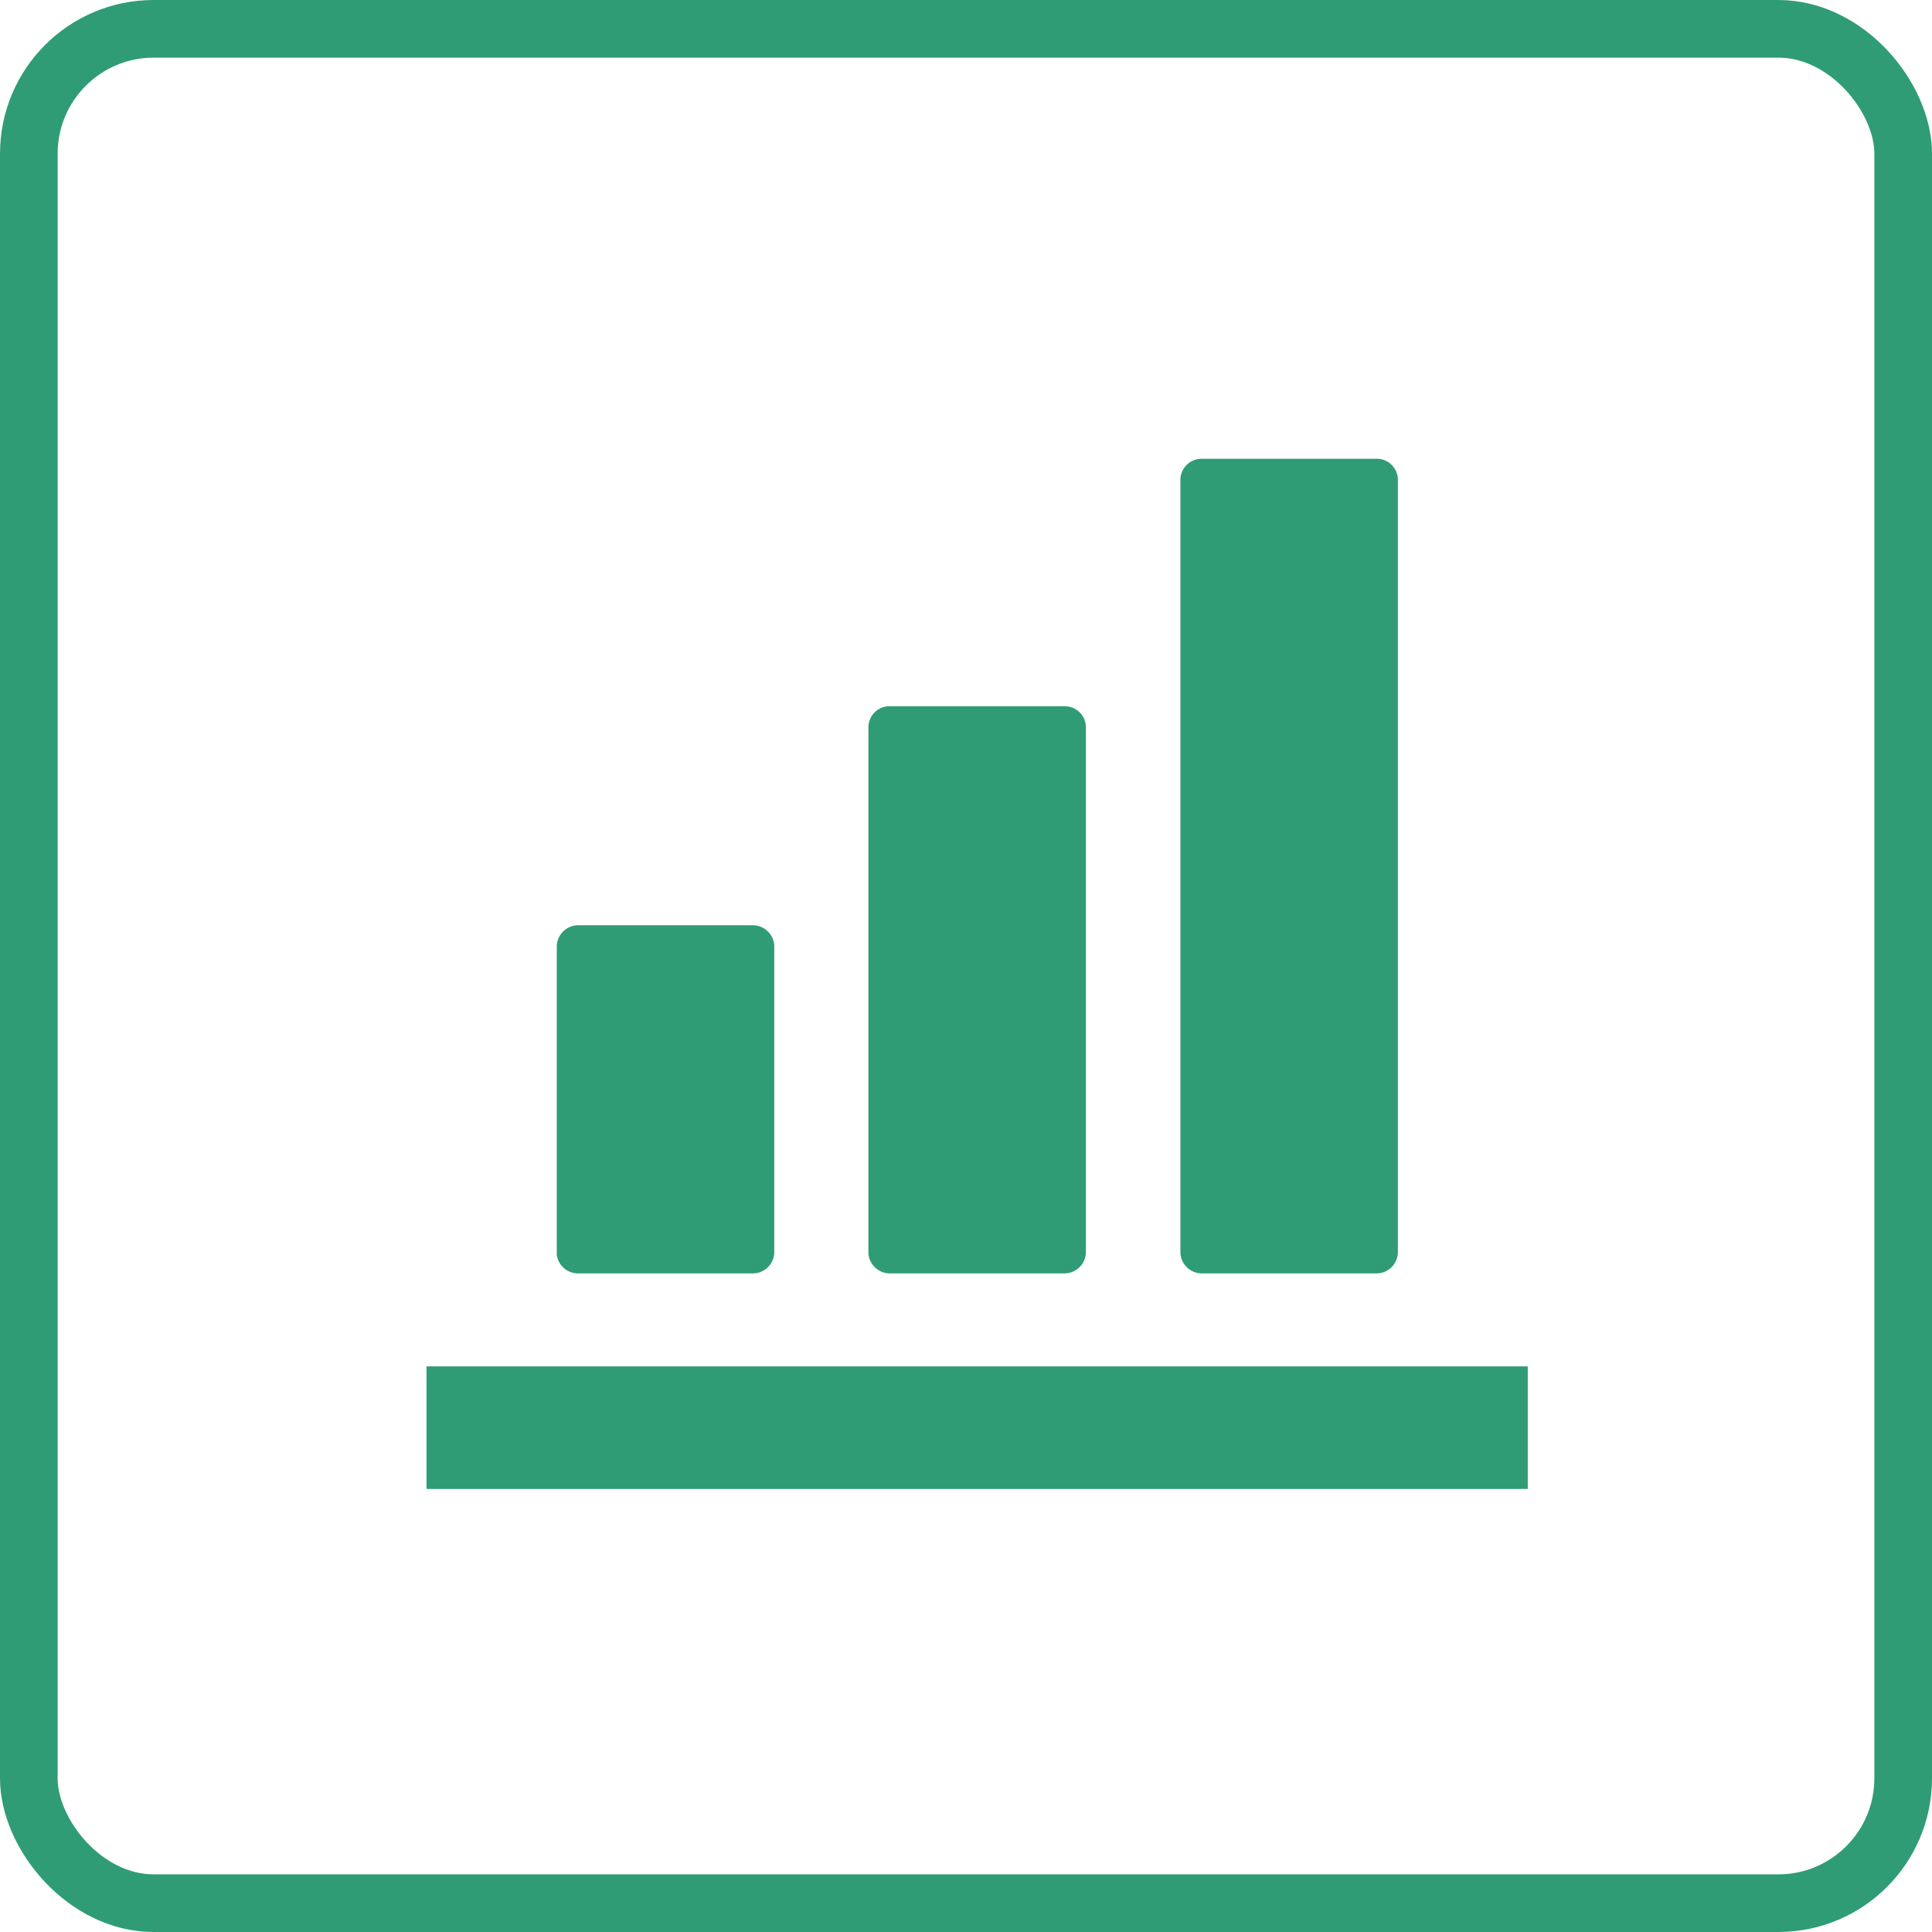 <svg xmlns="http://www.w3.org/2000/svg" viewBox="0 0 50.28 50.28"><defs><style>.cls-1,.cls-2{fill:none;}.cls-2{stroke:#2f9c75;stroke-width:1.5px;}.cls-3{fill:#2f9c75;}</style></defs><g id="レイヤー_2" data-name="レイヤー 2"><g id="レイヤー_1-2" data-name="レイヤー 1"><g id="グループ_2532" data-name="グループ 2532"><g id="長方形_2209" data-name="長方形 2209"><rect class="cls-1" width="50.28" height="50.28" rx="4"/><rect class="cls-2" x="0.75" y="0.75" width="48.78" height="48.78" rx="3.25"/></g><g id="棒グラフのアイコン素材"><path id="パス_1812" data-name="パス 1812" class="cls-3" d="M15.06,33.14h4.51a.56.56,0,0,0,.58-.53v-8a.56.56,0,0,0-.58-.53H15.06a.56.56,0,0,0-.57.53v8.05A.56.56,0,0,0,15.06,33.14Z"/><path id="パス_1813" data-name="パス 1813" class="cls-3" d="M23.18,33.14h4.51a.56.56,0,0,0,.57-.53V18.91a.55.55,0,0,0-.57-.53H23.18a.55.55,0,0,0-.58.53v13.7A.56.56,0,0,0,23.18,33.14Z"/><path id="パス_1814" data-name="パス 1814" class="cls-3" d="M31.29,33.14H35.8a.56.56,0,0,0,.58-.53V12.47a.55.55,0,0,0-.58-.53H31.29a.55.55,0,0,0-.57.53V32.61A.56.56,0,0,0,31.29,33.14Z"/><path id="パス_1815" data-name="パス 1815" class="cls-3" d="M38.83,35.56H11.1v3.19H39.76V35.56Z"/></g></g></g></g></svg>